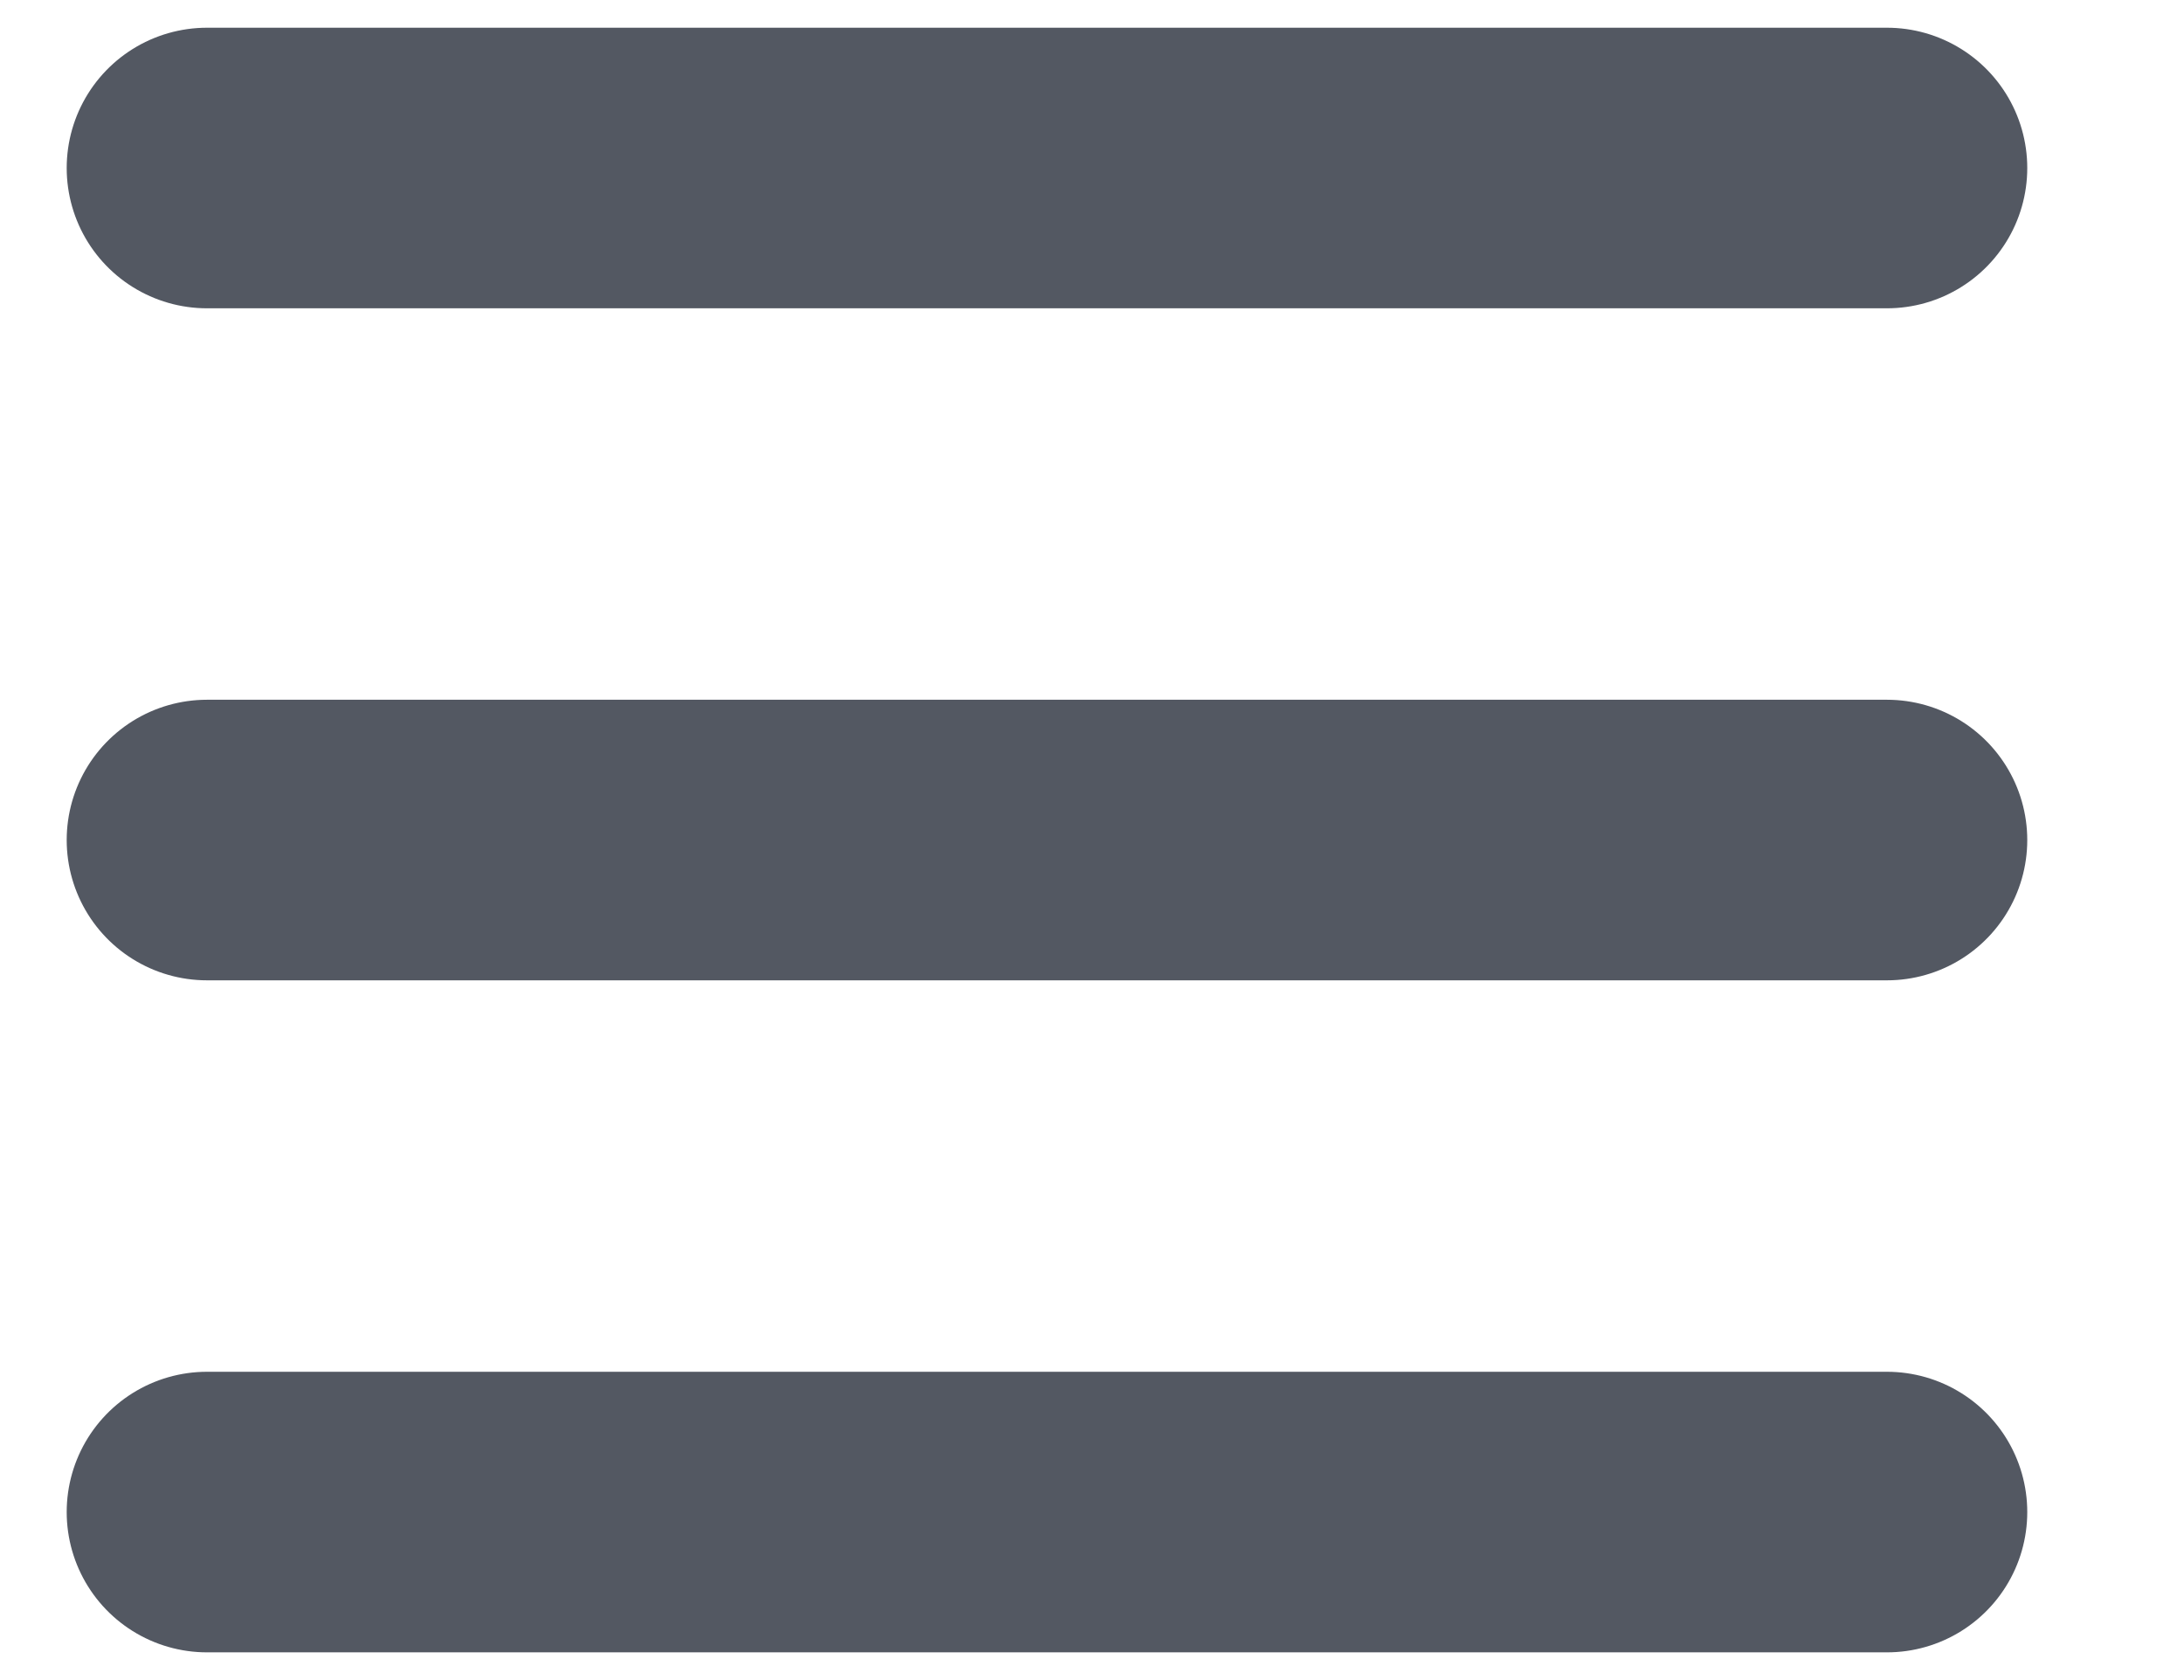 <?xml version="1.0" encoding="UTF-8"?> <svg xmlns="http://www.w3.org/2000/svg" width="13" height="10" viewBox="0 0 13 10" fill="none"><path d="M1.232 5H11.232" stroke="#535862" stroke-width="1.67" stroke-linecap="round" stroke-linejoin="round"></path><path d="M1.232 9H11.232" stroke="#535862" stroke-width="1.67" stroke-linecap="round" stroke-linejoin="round"></path><path d="M1.232 1H11.232" stroke="#535862" stroke-width="1.67" stroke-linecap="round" stroke-linejoin="round"></path></svg> 